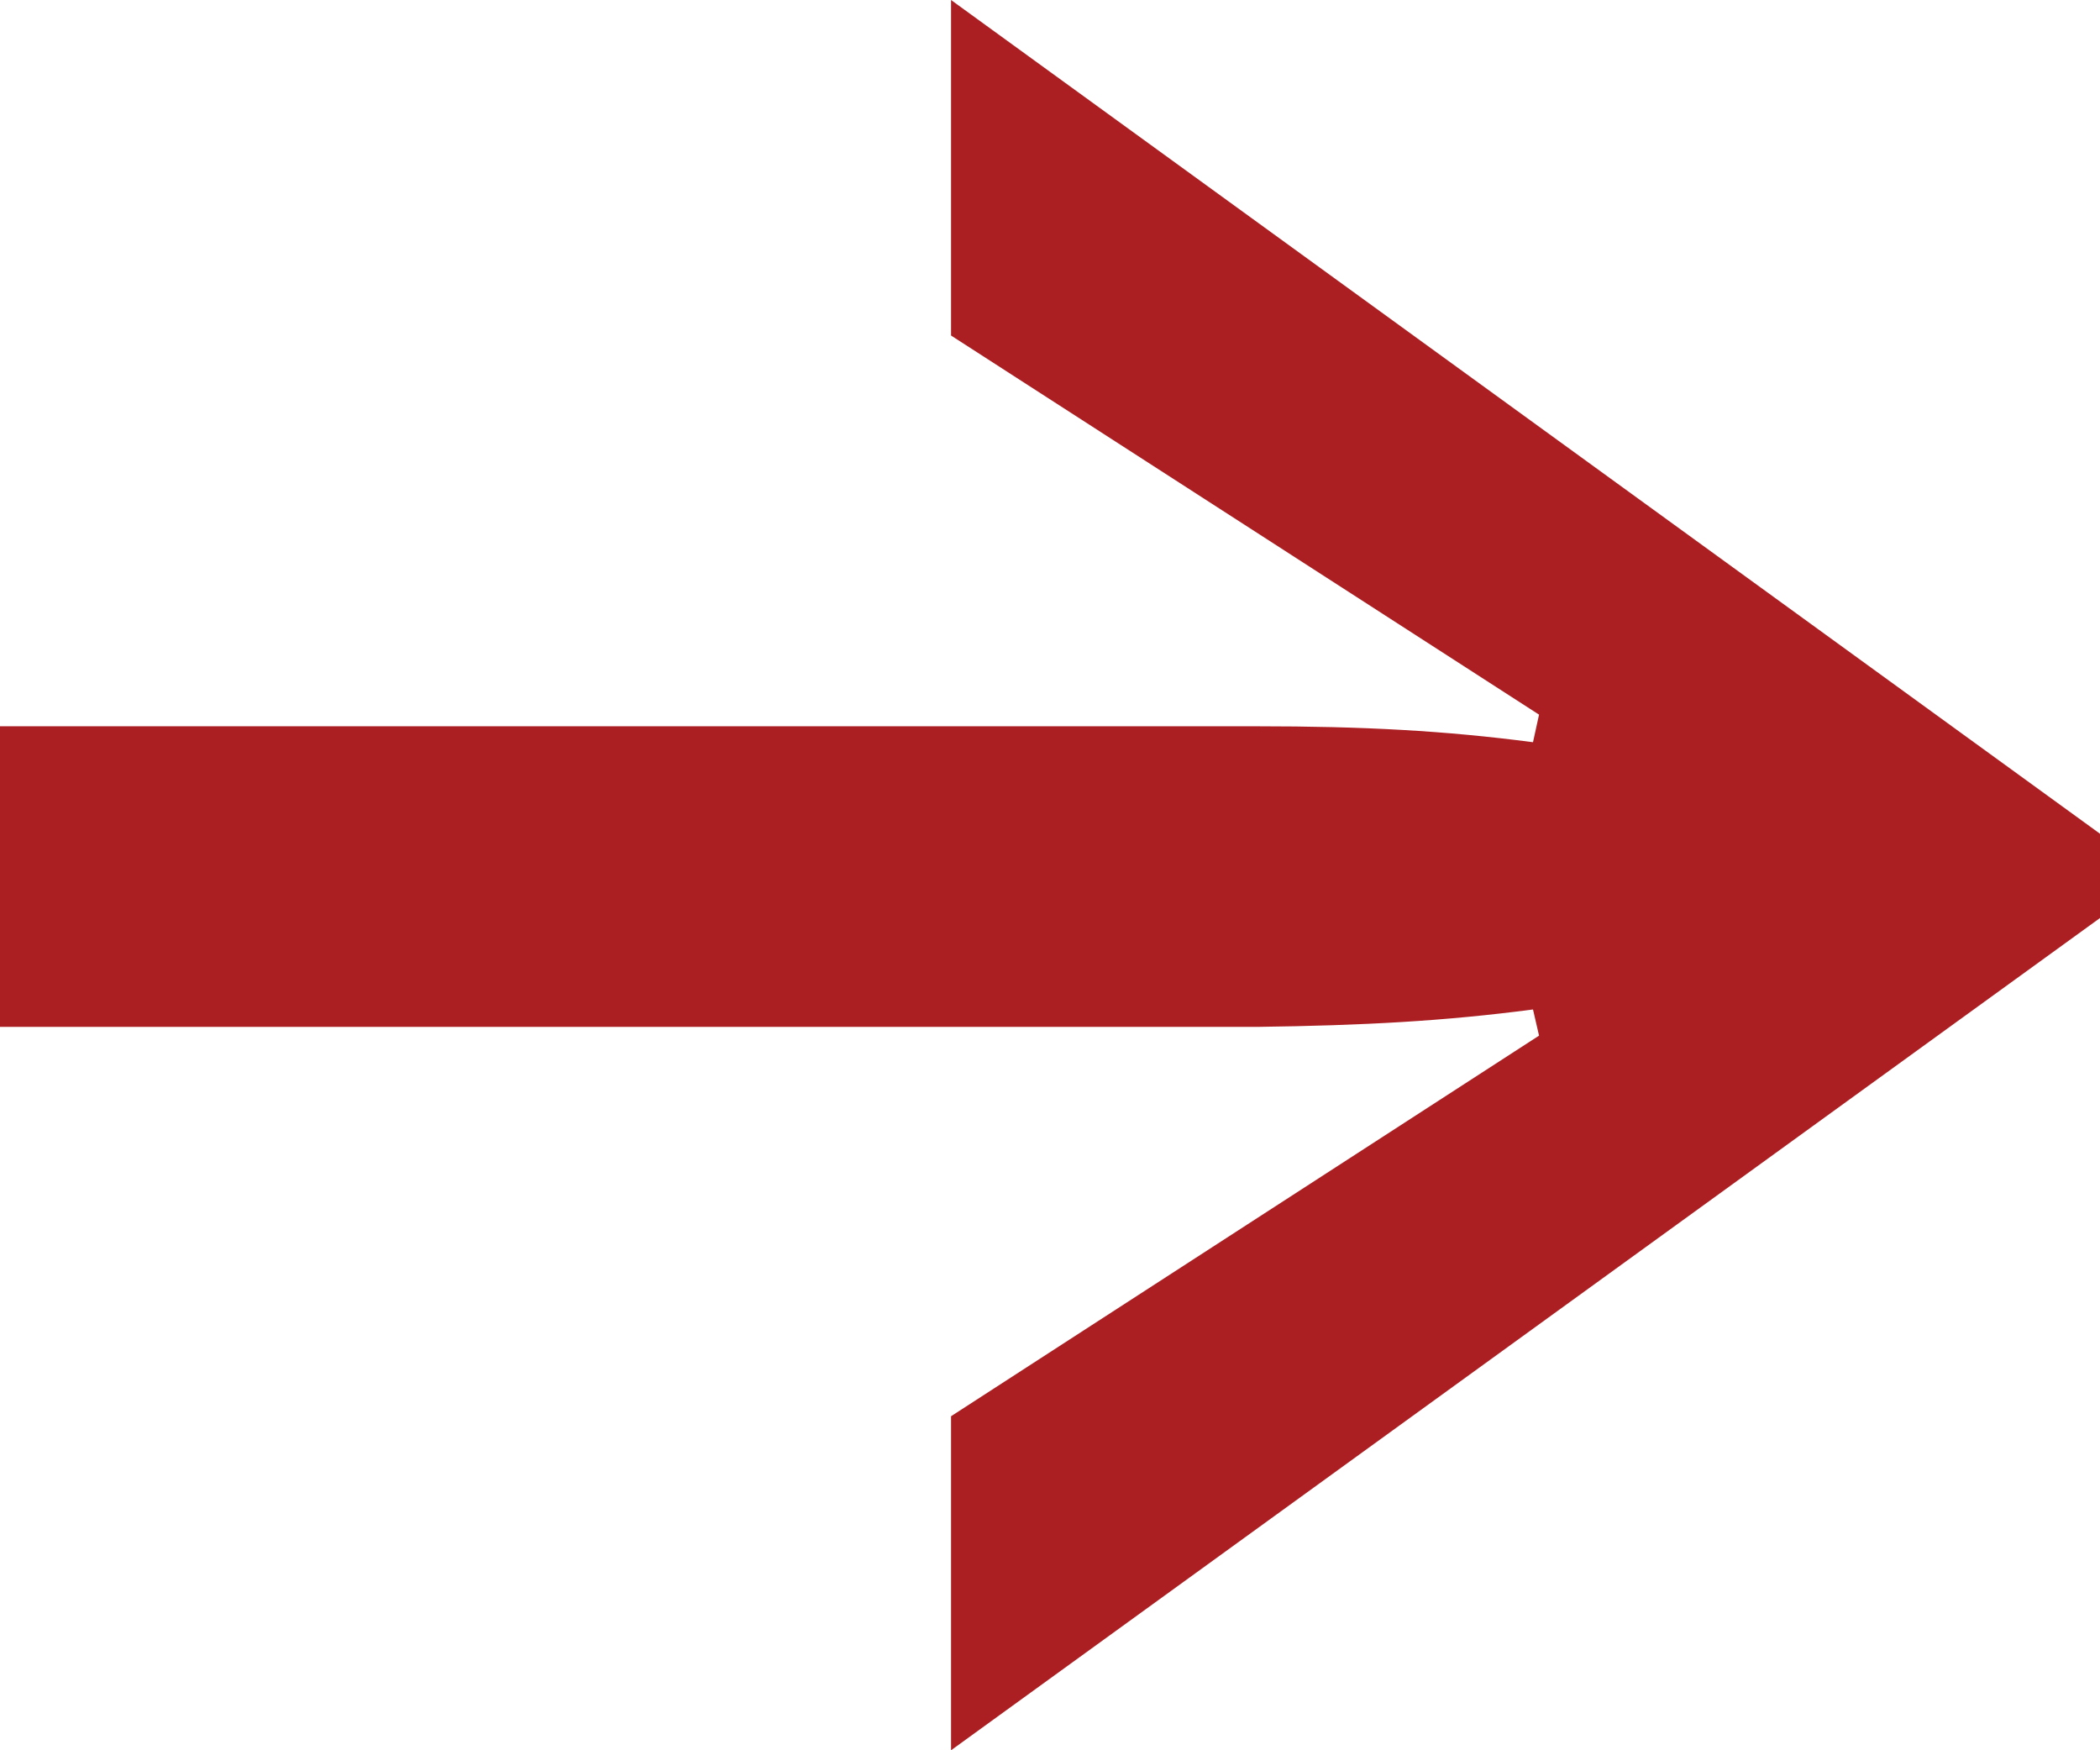 <?xml version="1.0" encoding="UTF-8"?> <svg xmlns="http://www.w3.org/2000/svg" width="24" height="20" viewBox="0 0 24 20" fill="none"><path d="M24 10.49L10.869 20V16.183L17.589 11.834L17.52 11.535C16.509 11.668 15.583 11.718 14.366 11.734H0V8.299H14.366C15.583 8.299 16.509 8.349 17.52 8.481L17.589 8.166L10.869 3.834V0L24 9.527V10.49Z" fill="#AB1F23"></path></svg> 